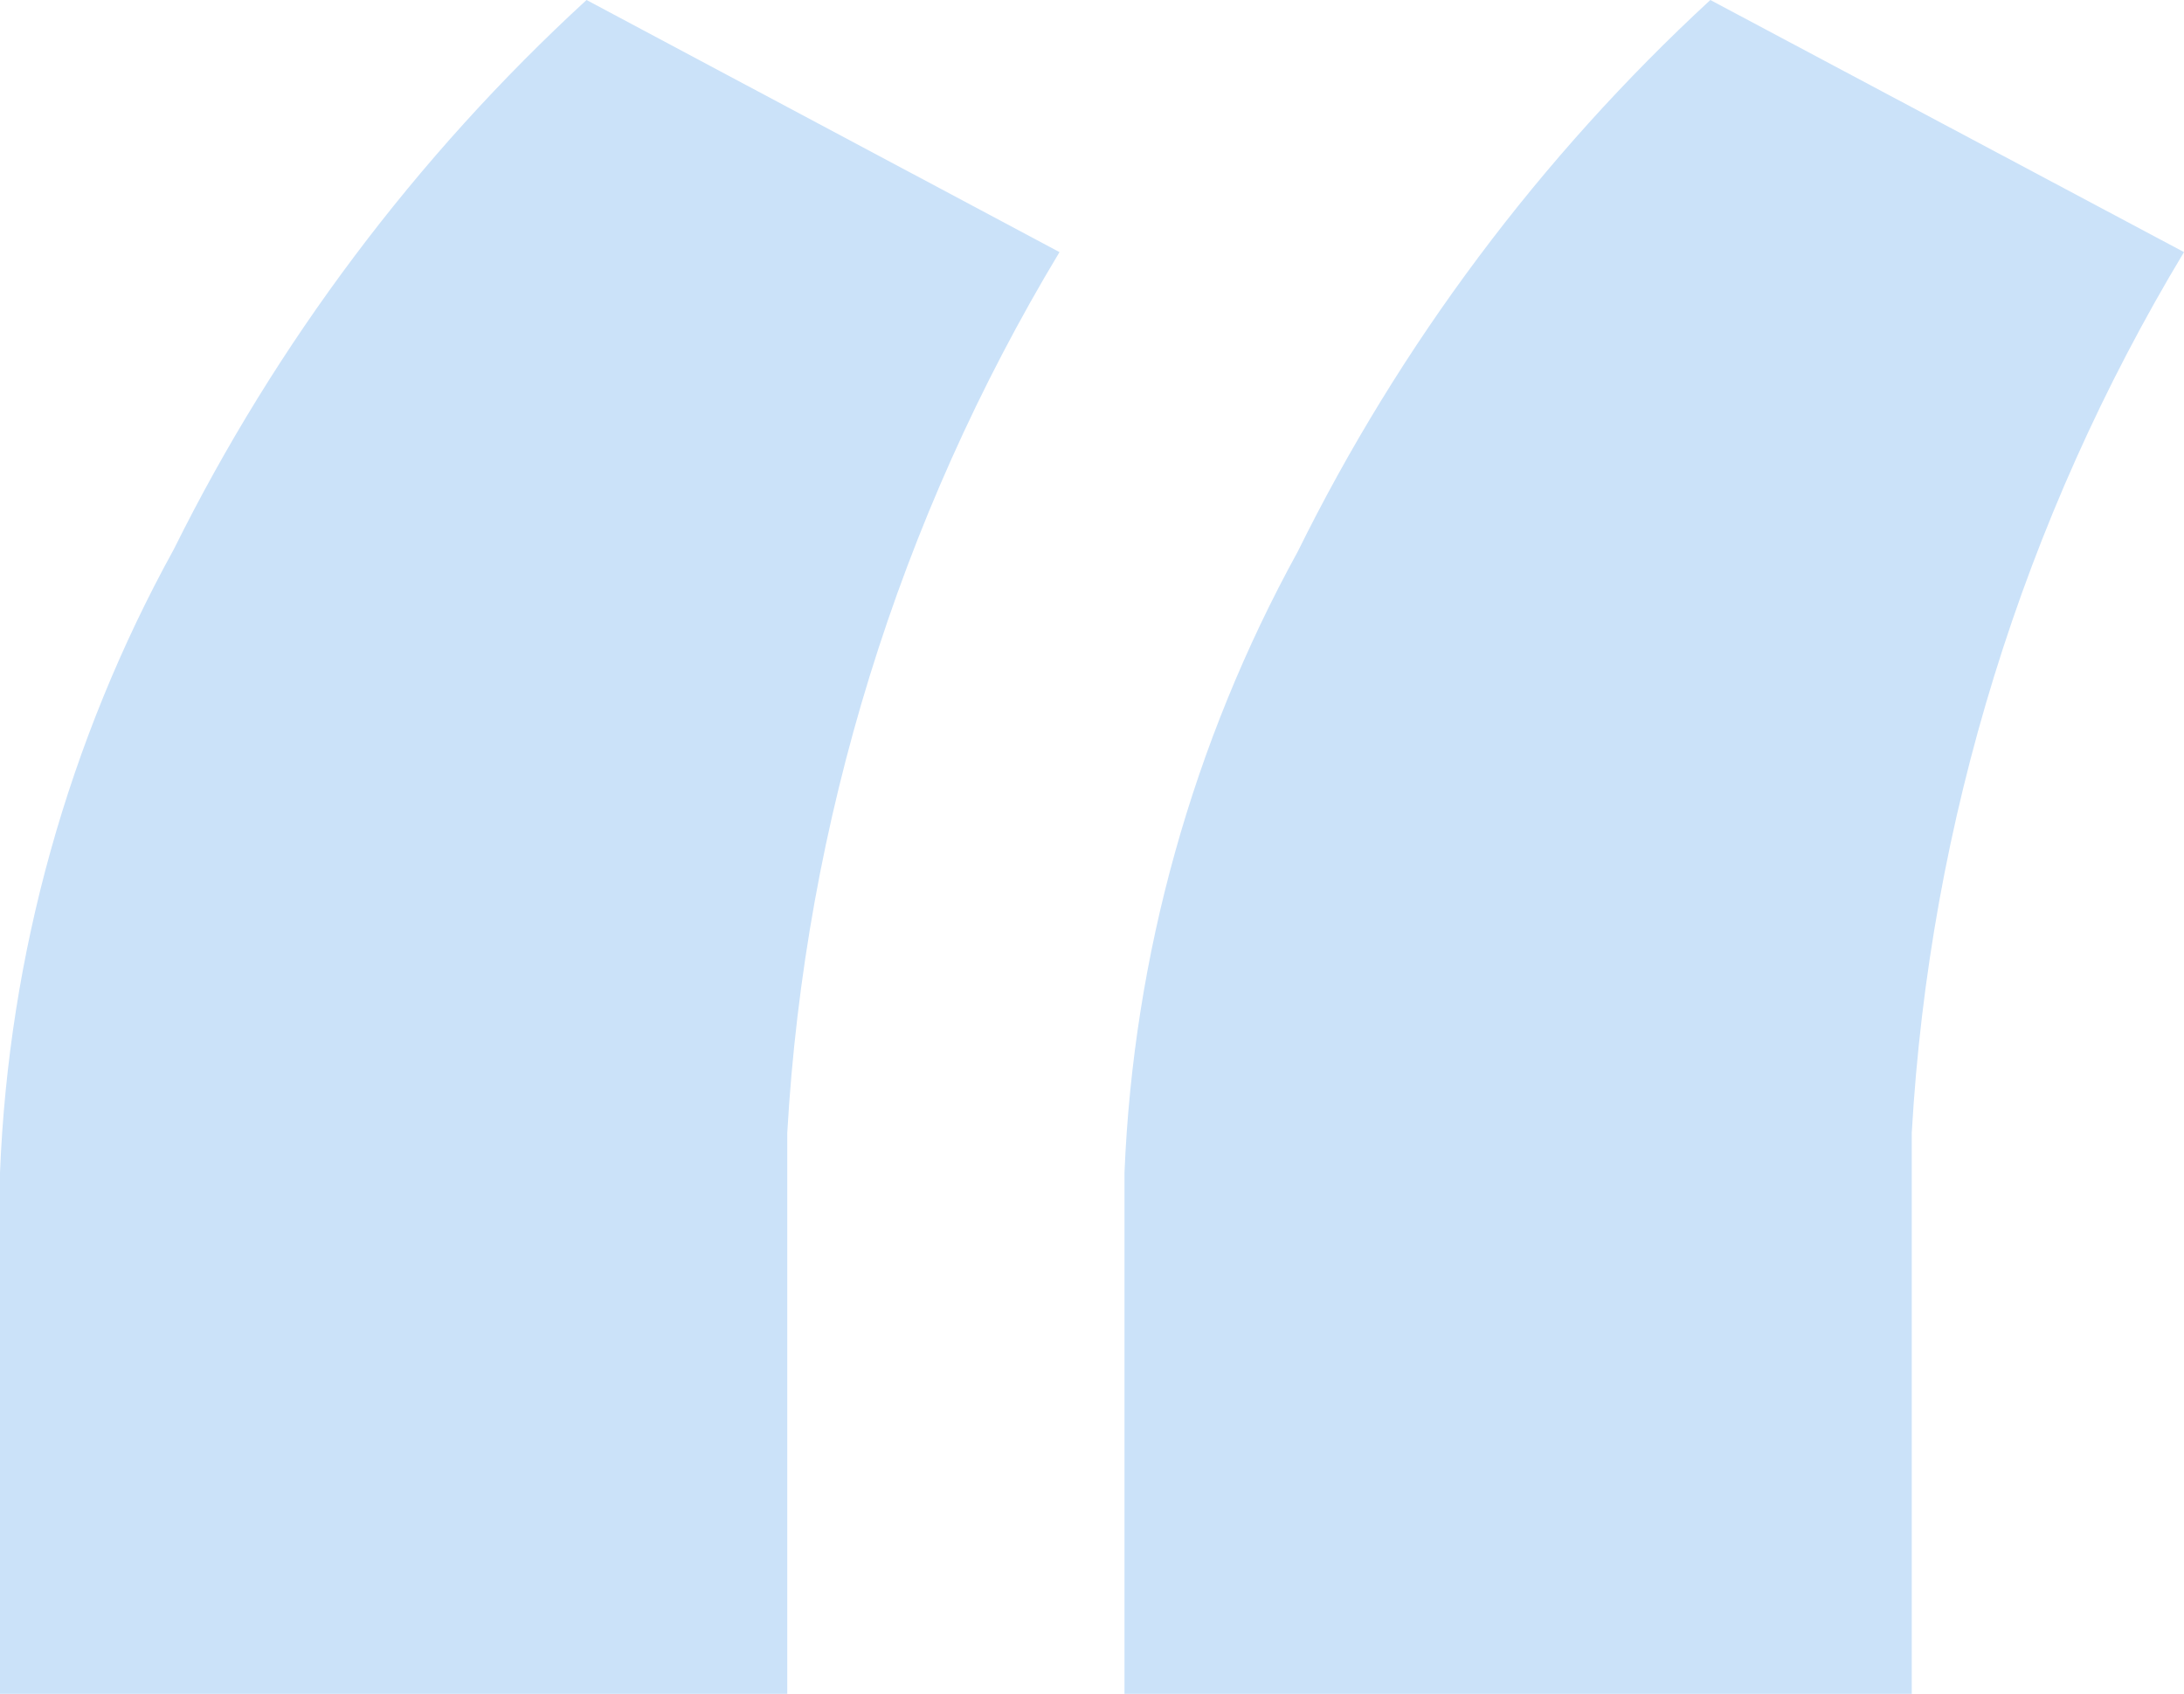 <svg width="49" height="38" viewBox="0 0 49 38" fill="none" xmlns="http://www.w3.org/2000/svg">
<path d="M3.901 12.321C1.531 16.622 0.196 21.409 0 26.308V38H17.663V25.416C18.062 18.436 20.158 11.656 23.771 5.656L13.159 0C9.339 3.509 6.201 7.686 3.901 12.321ZM38.373 0C34.55 3.53 31.412 7.725 29.114 12.379C26.759 16.664 25.429 21.43 25.229 26.308V38H42.892V25.416C43.291 18.436 45.387 11.656 49 5.656L38.373 0Z" fill="#CBE2F9"/>
</svg>
